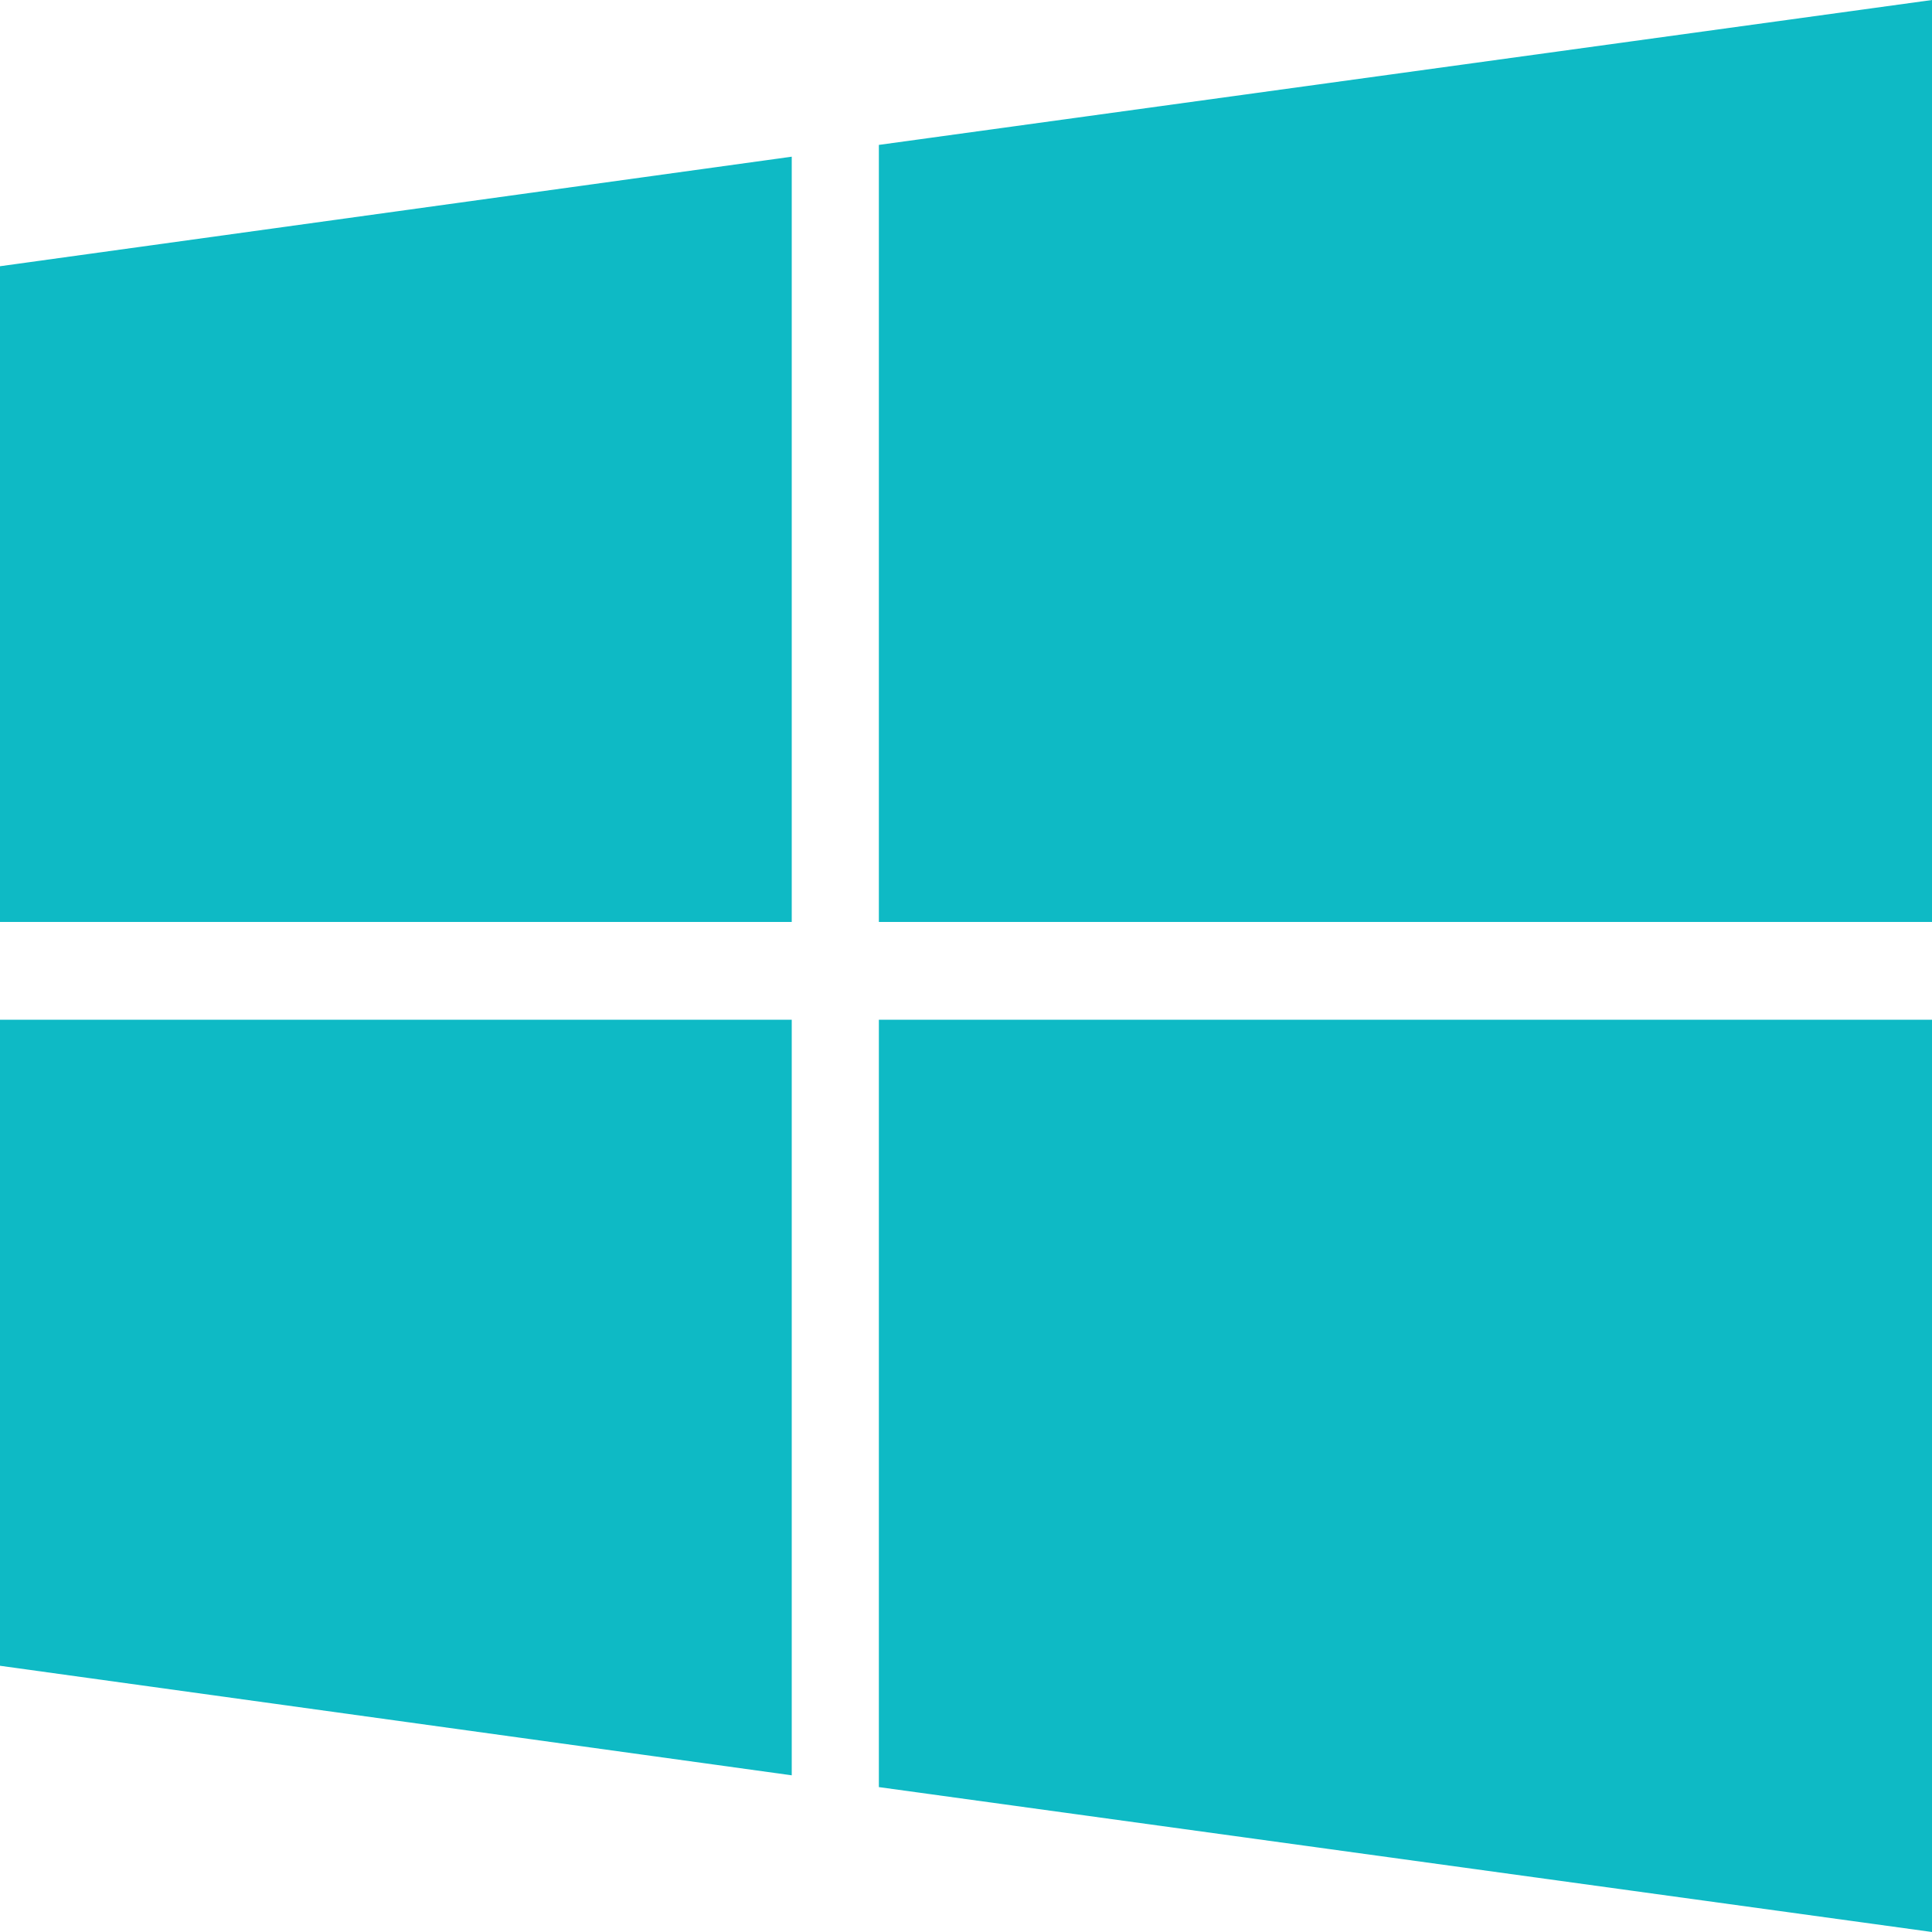 <?xml version="1.0" encoding="UTF-8"?>
<svg width="10px" height="10px" viewBox="0 0 10 10" version="1.1" xmlns="http://www.w3.org/2000/svg" xmlns:xlink="http://www.w3.org/1999/xlink">
    <title>Windows Active</title>
    <g id="Icons" stroke="none" stroke-width="1" fill="none" fill-rule="evenodd">
        <g id="OS-Icons" transform="translate(-13, -7)" fill="#0EBAC5">
            <path d="M13,15.622 L17.098,16.189 L17.098,12.278 L13,12.278 L13,15.622 Z M13,11.772 L17.098,11.772 L17.098,7.811 L13,8.378 L13,11.772 Z M17.549,16.25 L23,17 L23,12.278 L17.549,12.278 L17.549,16.25 Z M17.549,11.772 L23,11.772 L23,7 L17.549,7.75 L17.549,11.772 L17.549,11.772 Z" id="Windows-Active"></path>
        </g>
    </g>
</svg>